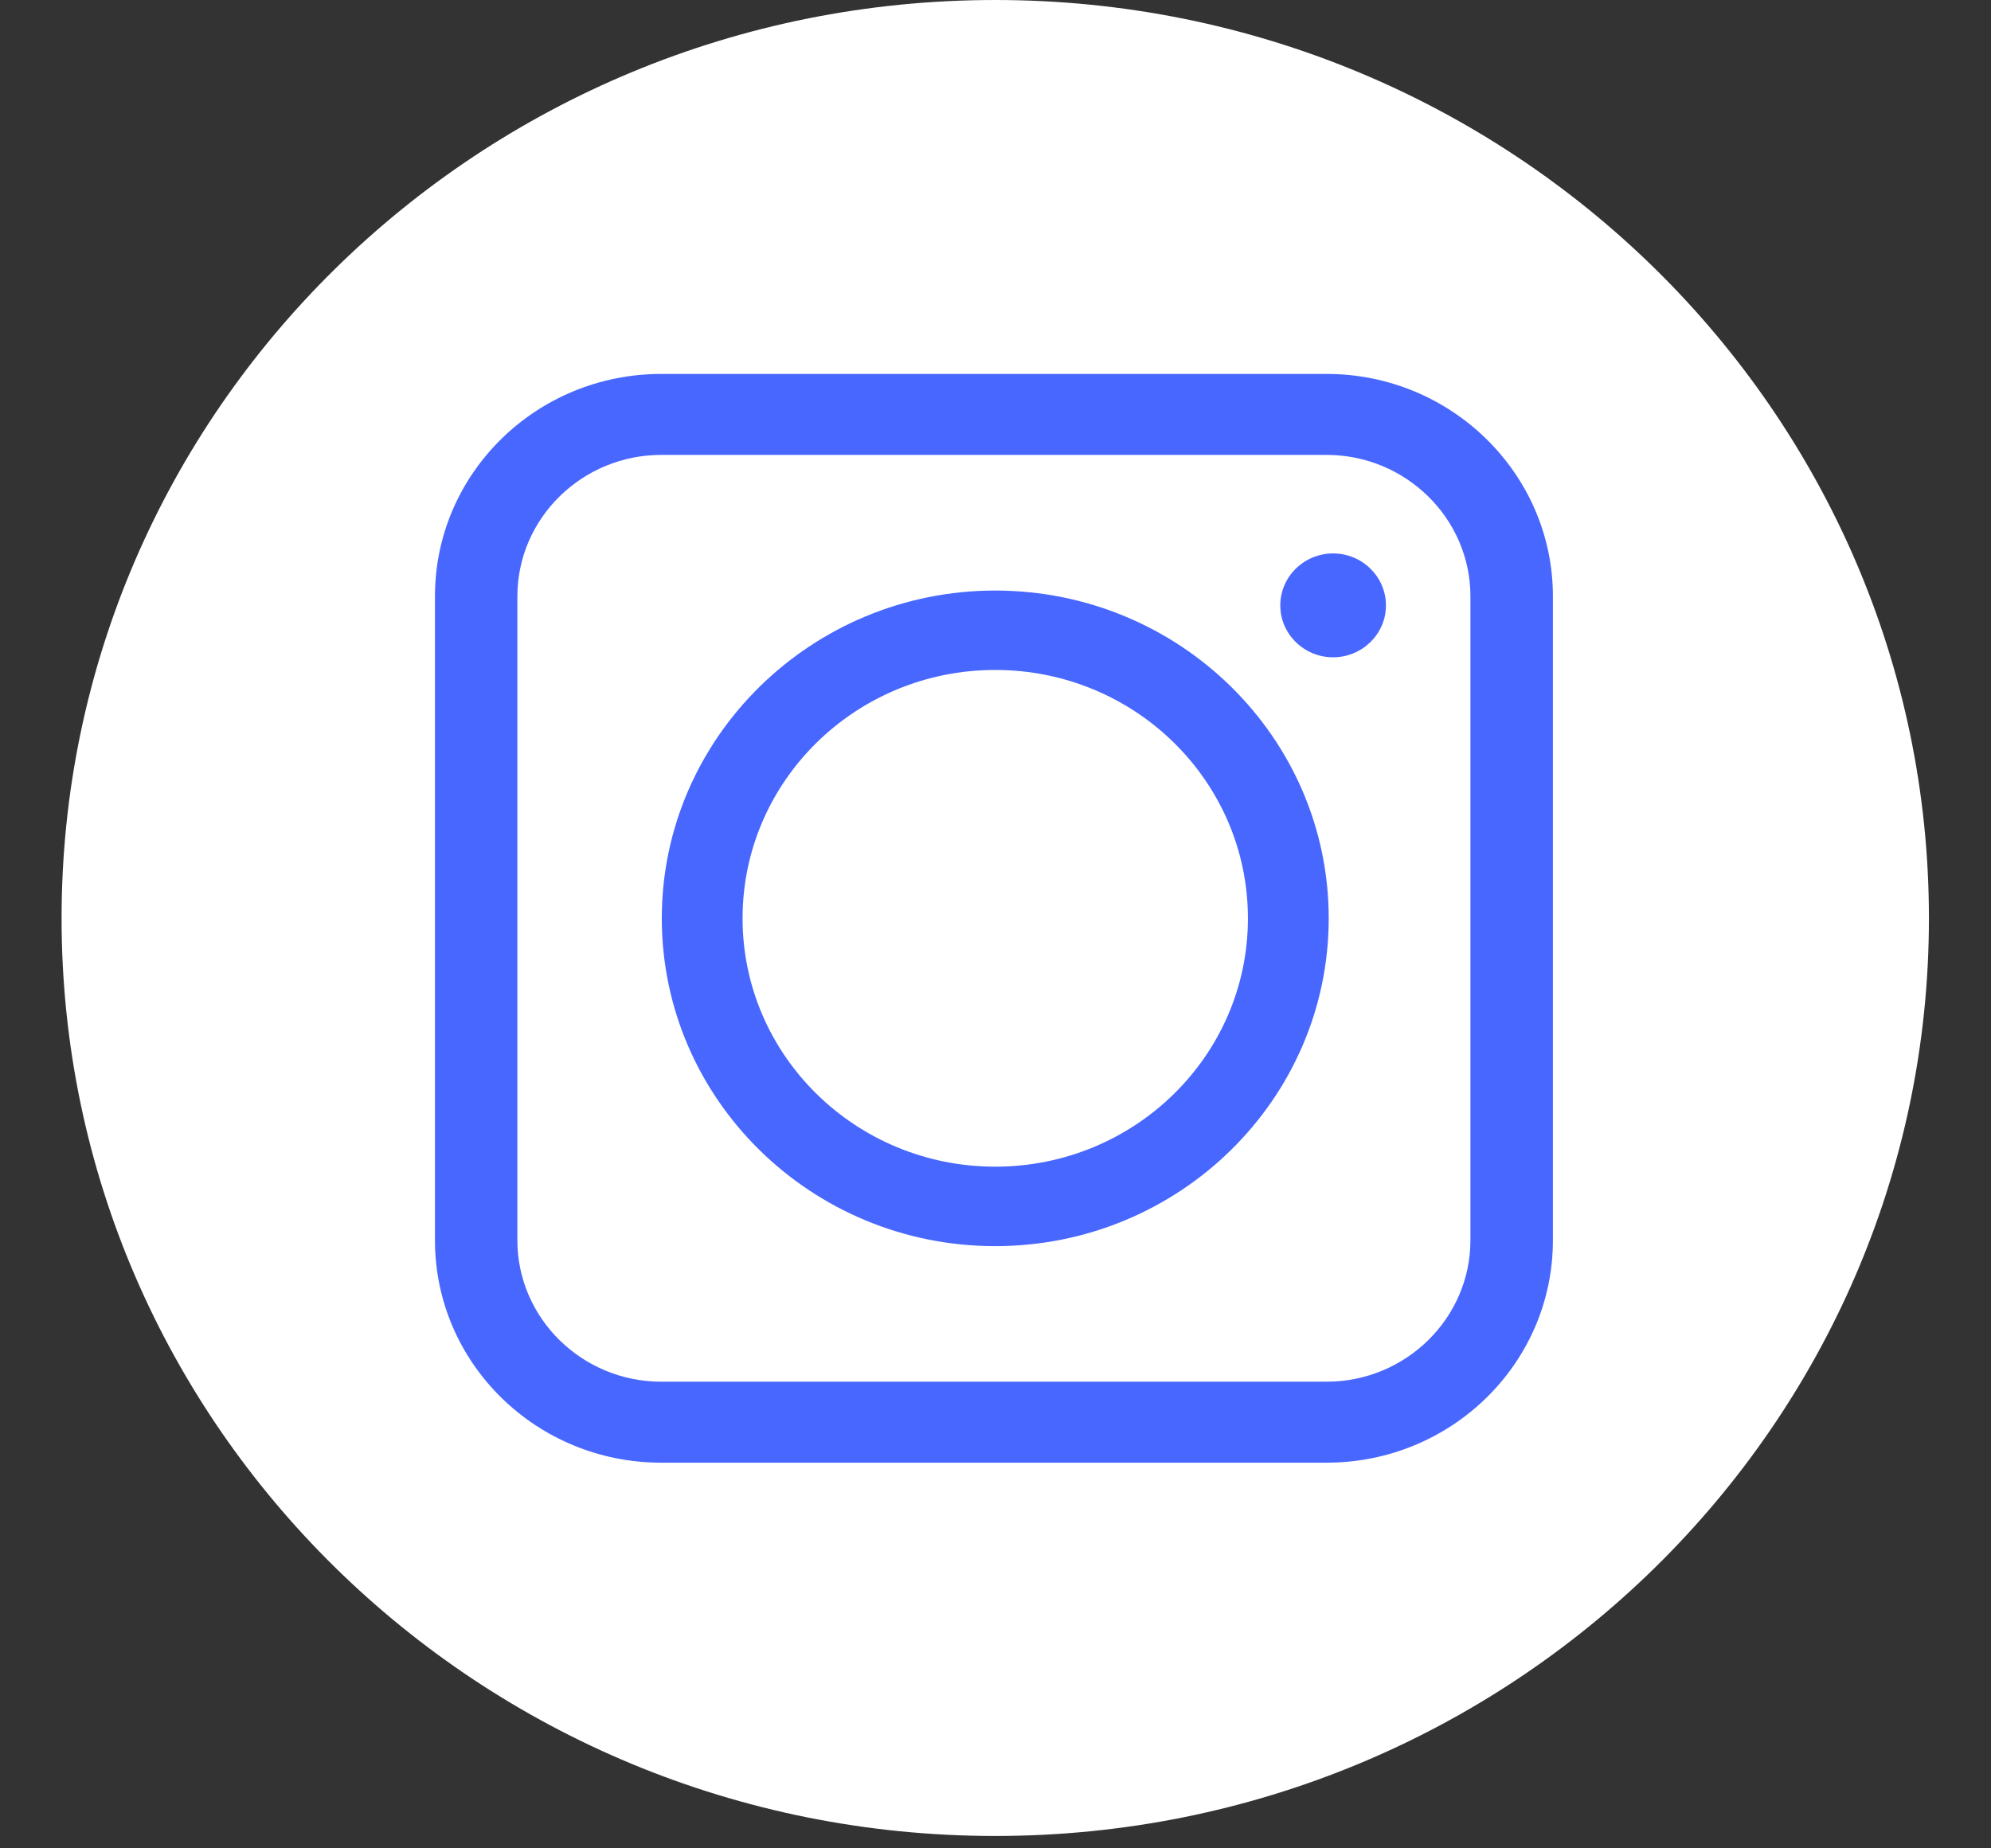 <svg width="28" height="26" viewBox="0 0 28 26" fill="none" xmlns="http://www.w3.org/2000/svg">
<rect x="0" y="0" width="28" height="26" fill="#333333" stroke="none"/>
<path d="M13.996 0C6.745 0 0.866 5.781 0.866 12.917C0.866 20.053 6.745 25.826 13.996 25.826C21.247 25.826 27.127 20.046 27.127 12.917C27.127 5.788 21.247 0 13.996 0Z" fill="white"/>
<path d="M13.996 17.529C16.58 17.529 18.686 15.465 18.686 12.918C18.686 10.37 16.58 8.307 13.996 8.307C11.413 8.307 9.307 10.377 9.307 12.918C9.307 15.458 11.405 17.529 13.996 17.529ZM10.443 12.918C10.443 10.988 12.034 9.424 13.996 9.424C15.959 9.424 17.55 10.988 17.55 12.918C17.55 14.847 15.959 16.411 13.996 16.411C12.034 16.411 10.443 14.847 10.443 12.918Z" fill="#4867FE"/>
<path d="M18.656 20.575H9.299C7.541 20.575 6.117 19.175 6.117 17.447V8.388C6.117 6.66 7.541 5.26 9.299 5.26H18.656C20.414 5.26 21.839 6.668 21.839 8.388V17.447C21.839 19.175 20.414 20.575 18.656 20.575ZM9.299 6.399C8.185 6.399 7.276 7.293 7.276 8.388V17.447C7.276 18.542 8.185 19.436 9.299 19.436H18.656C19.77 19.436 20.679 18.542 20.679 17.447V8.388C20.679 7.293 19.77 6.399 18.656 6.399H9.299Z" fill="#4867FE"/>
<path d="M18.748 7.785C18.338 7.785 18.005 8.113 18.005 8.516C18.005 8.918 18.338 9.246 18.748 9.246C19.157 9.246 19.491 8.918 19.491 8.516C19.491 8.113 19.157 7.785 18.748 7.785Z" fill="#4867FE"/>
</svg>
